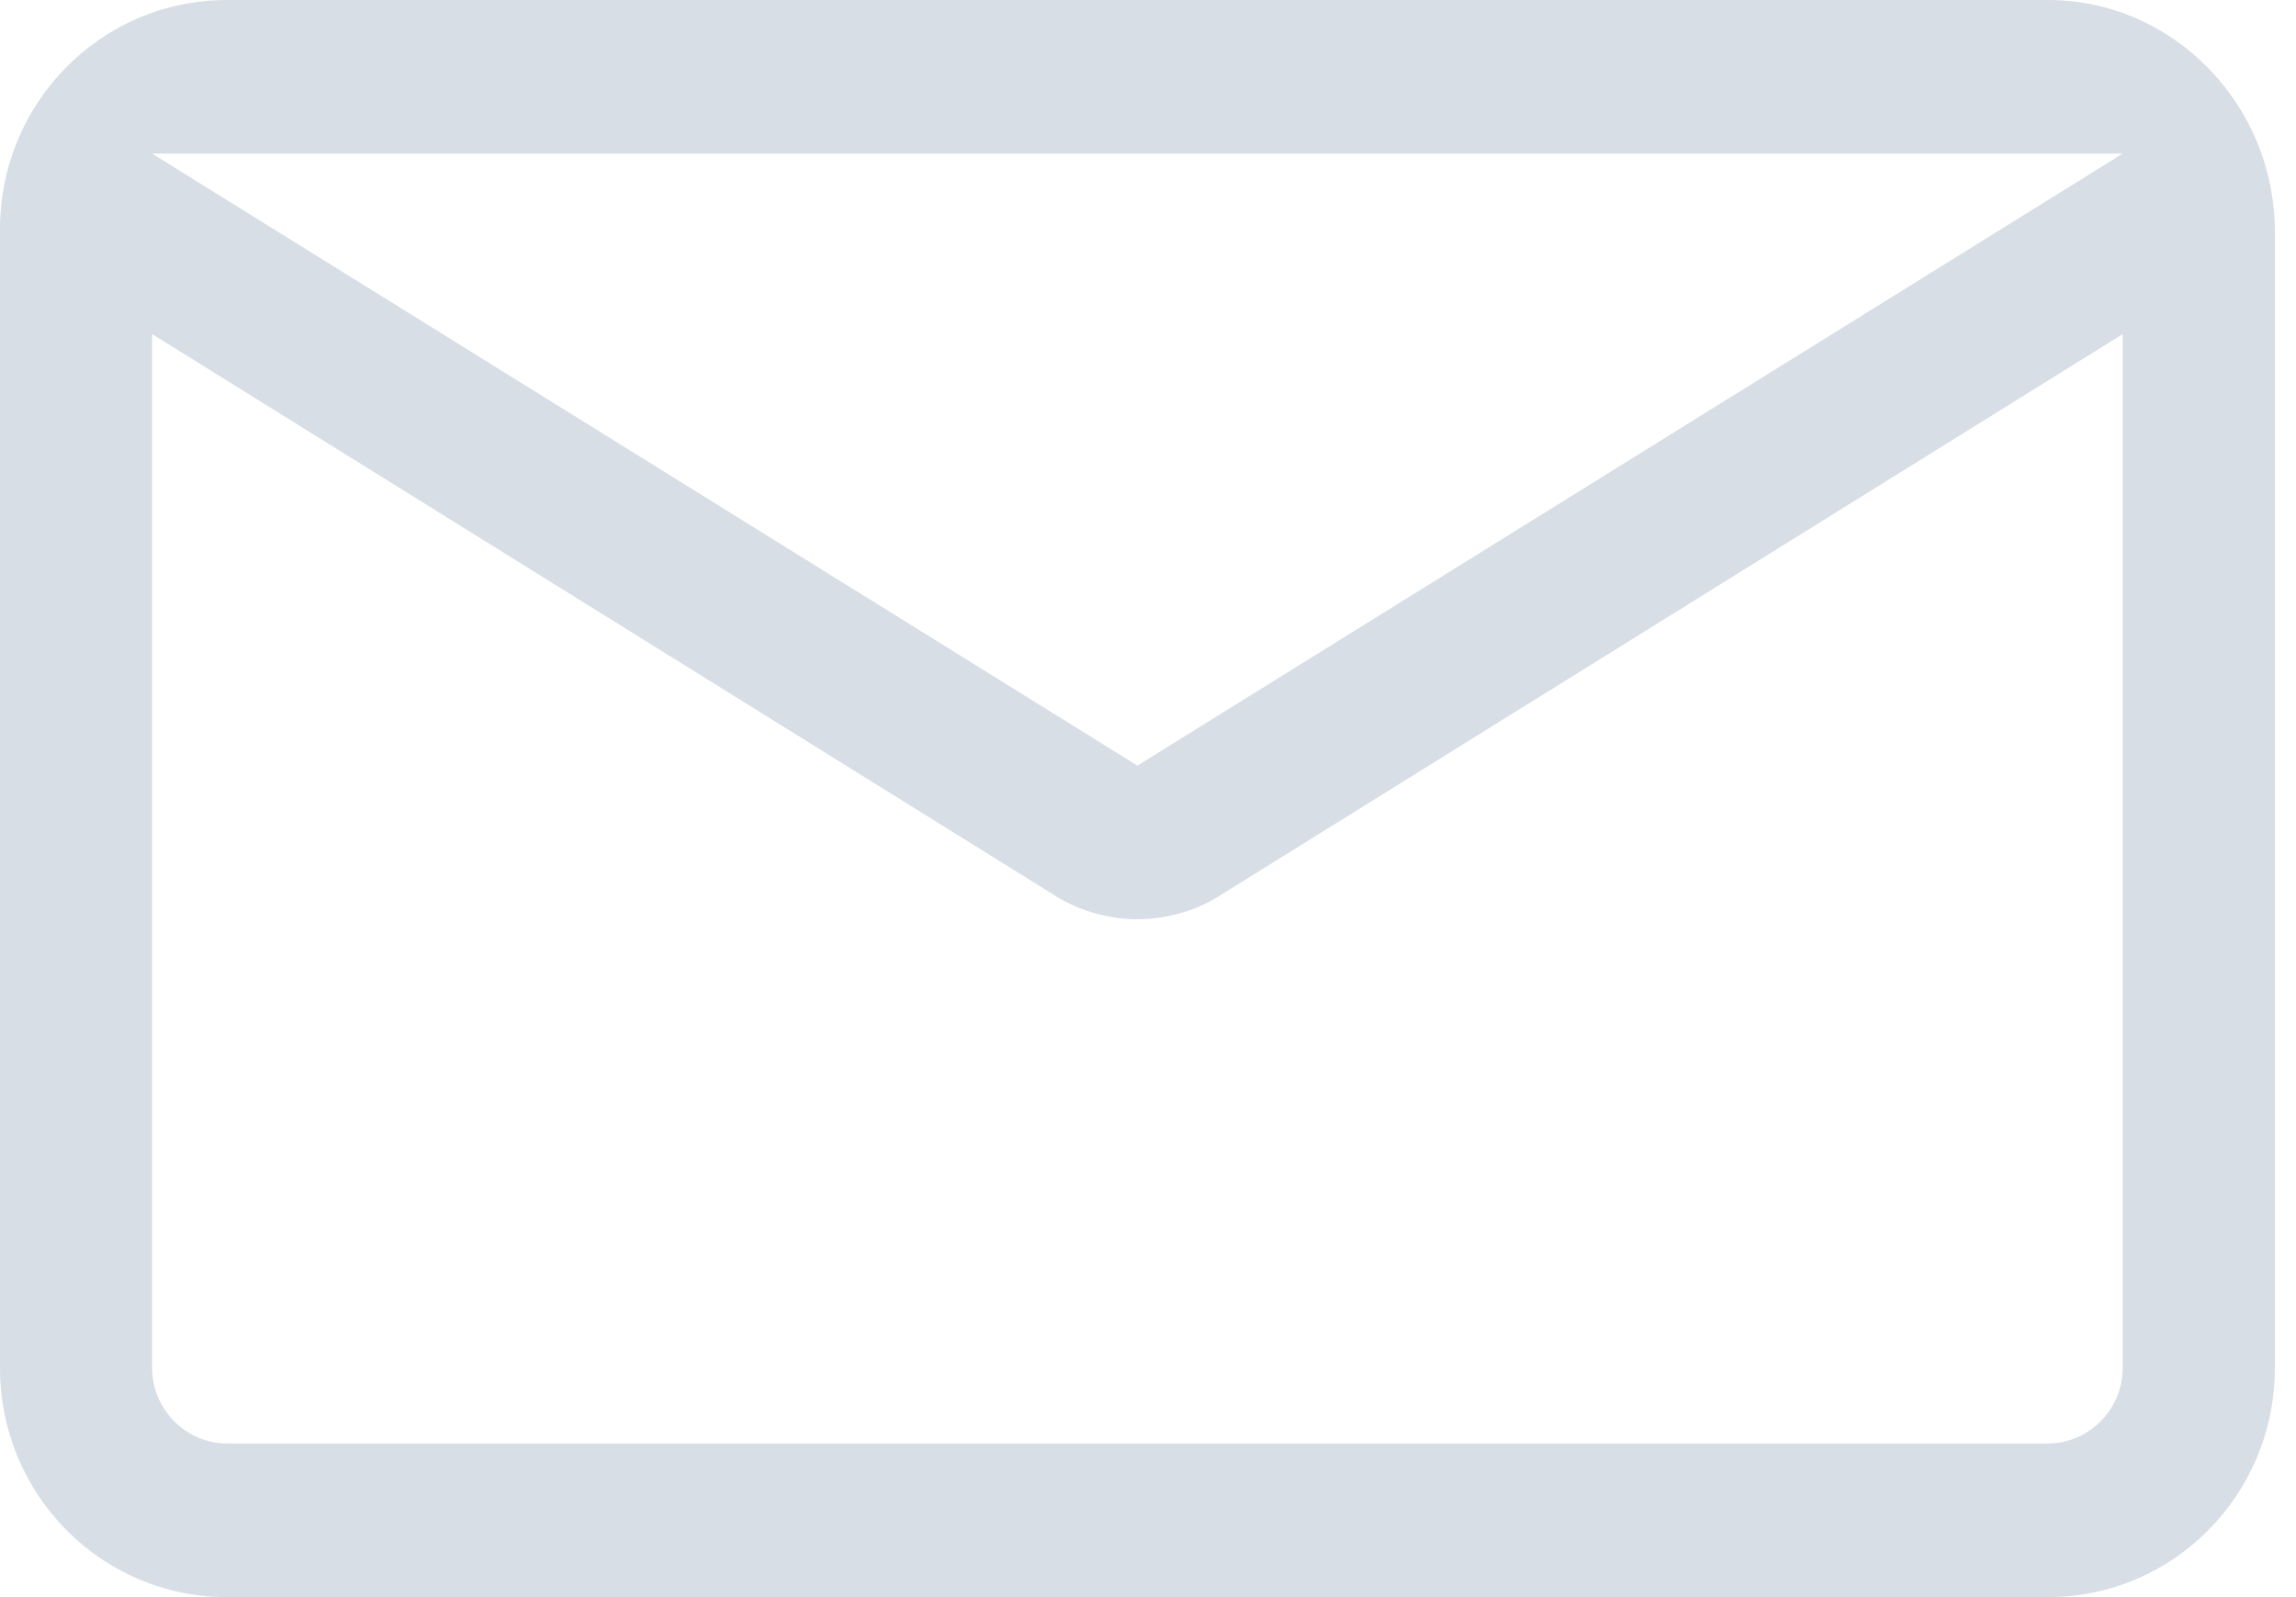 <svg width="23" height="16" viewBox="0 0 23 16" fill="none" xmlns="http://www.w3.org/2000/svg">
<path d="M20.514 0H2.274C1.016 0 0 1.026 0 2.296V13.704C0 14.974 1.016 16 2.274 16H20.514C21.772 16 22.788 14.974 22.788 13.704V2.321C22.788 1.05 21.772 0 20.514 0ZM21.264 1.539L11.394 7.67L1.524 1.539H21.264ZM21.264 13.704C21.264 14.119 20.925 14.461 20.514 14.461H2.274C1.863 14.461 1.524 14.119 1.524 13.704V3.347L10.596 8.989C10.838 9.136 11.128 9.209 11.394 9.209C11.66 9.209 11.95 9.136 12.192 8.989L21.264 3.347V13.704Z" fill="#D8DEE5"/>
</svg>

